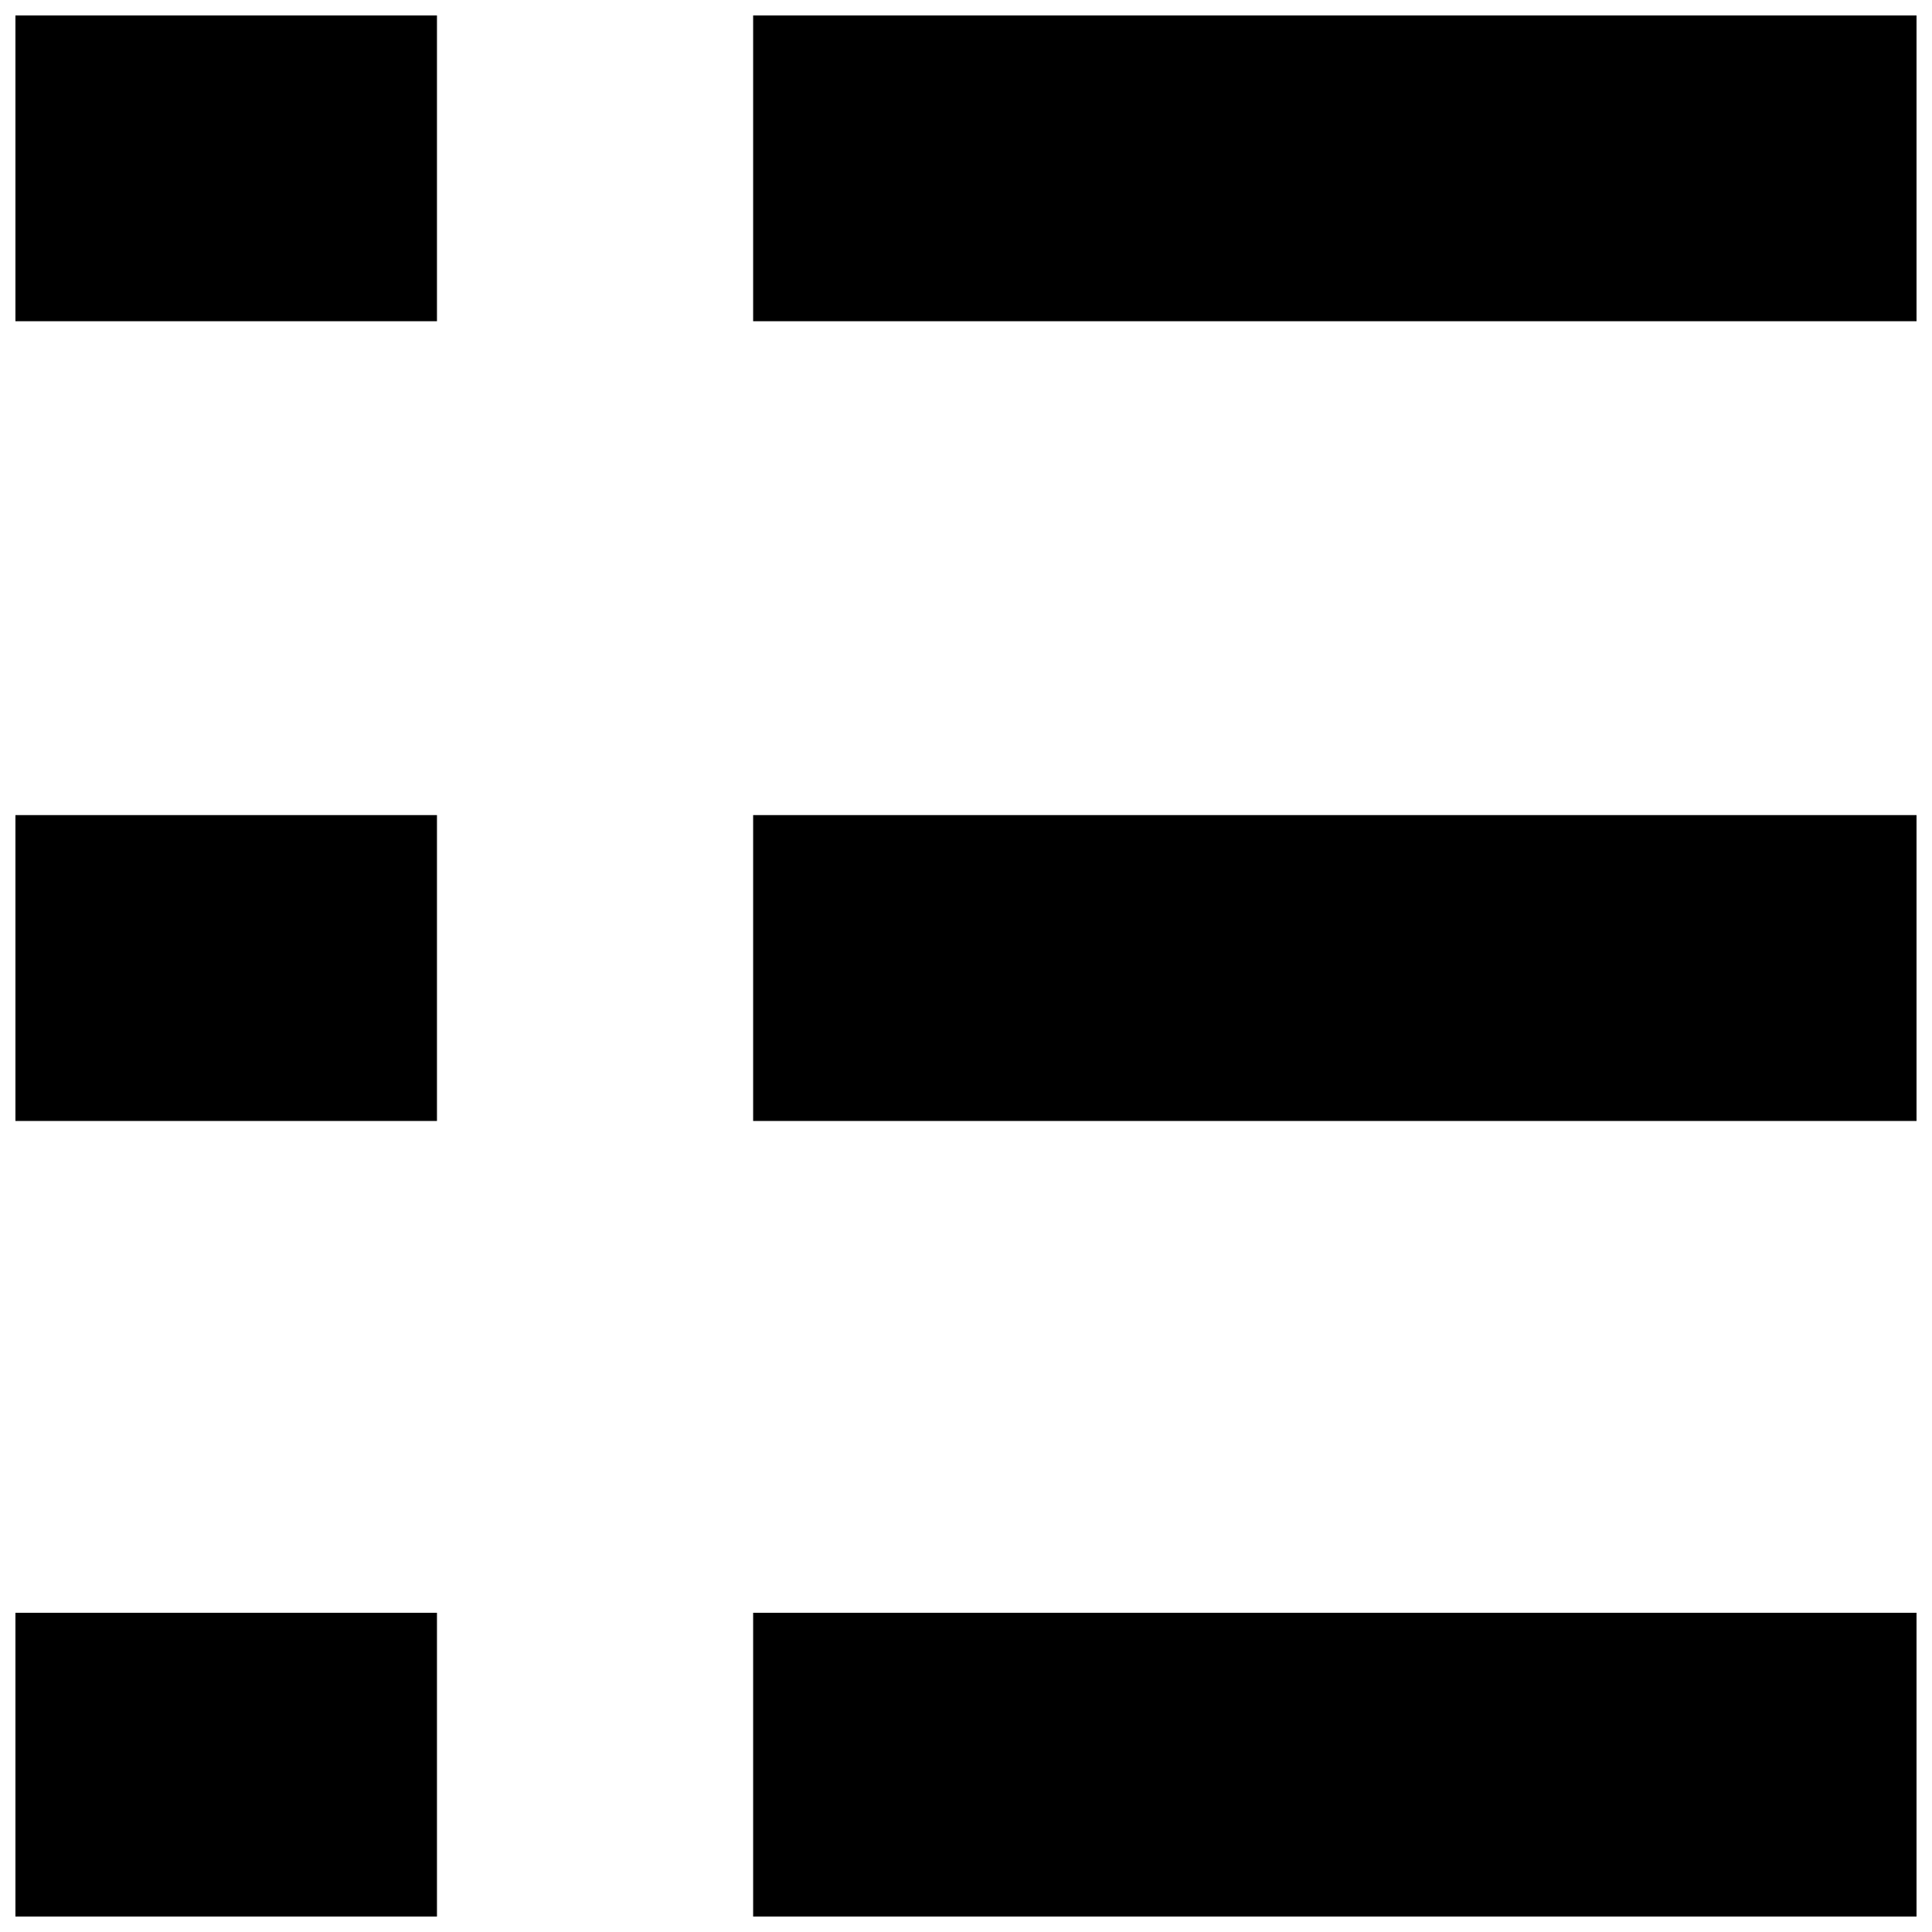 <?xml version="1.0" encoding="UTF-8"?>
<!-- Uploaded to: SVG Repo, www.svgrepo.com, Generator: SVG Repo Mixer Tools -->
<svg width="800px" height="800px" version="1.1" viewBox="144 144 512 512" xmlns="http://www.w3.org/2000/svg">
 <defs>
  <clipPath id="a">
   <path d="m148.09 148.09h503.81v503.81h-503.81z"/>
  </clipPath>
 </defs>
 <g clip-path="url(#a)">
  <path d="m148.09 611.65v-40.25h111.71v80.5h-111.71zm195.5 0v-40.25h308.31v80.5h-308.31zm-195.5-211.11v-40.523h111.71v81.047h-111.71zm195.5 0v-40.523h308.31v81.047h-308.31zm-195.5-211.93v-40.523h111.71v81.047h-111.71zm195.5 0v-40.523h308.31v81.047h-308.31z"/>
 </g>
</svg>